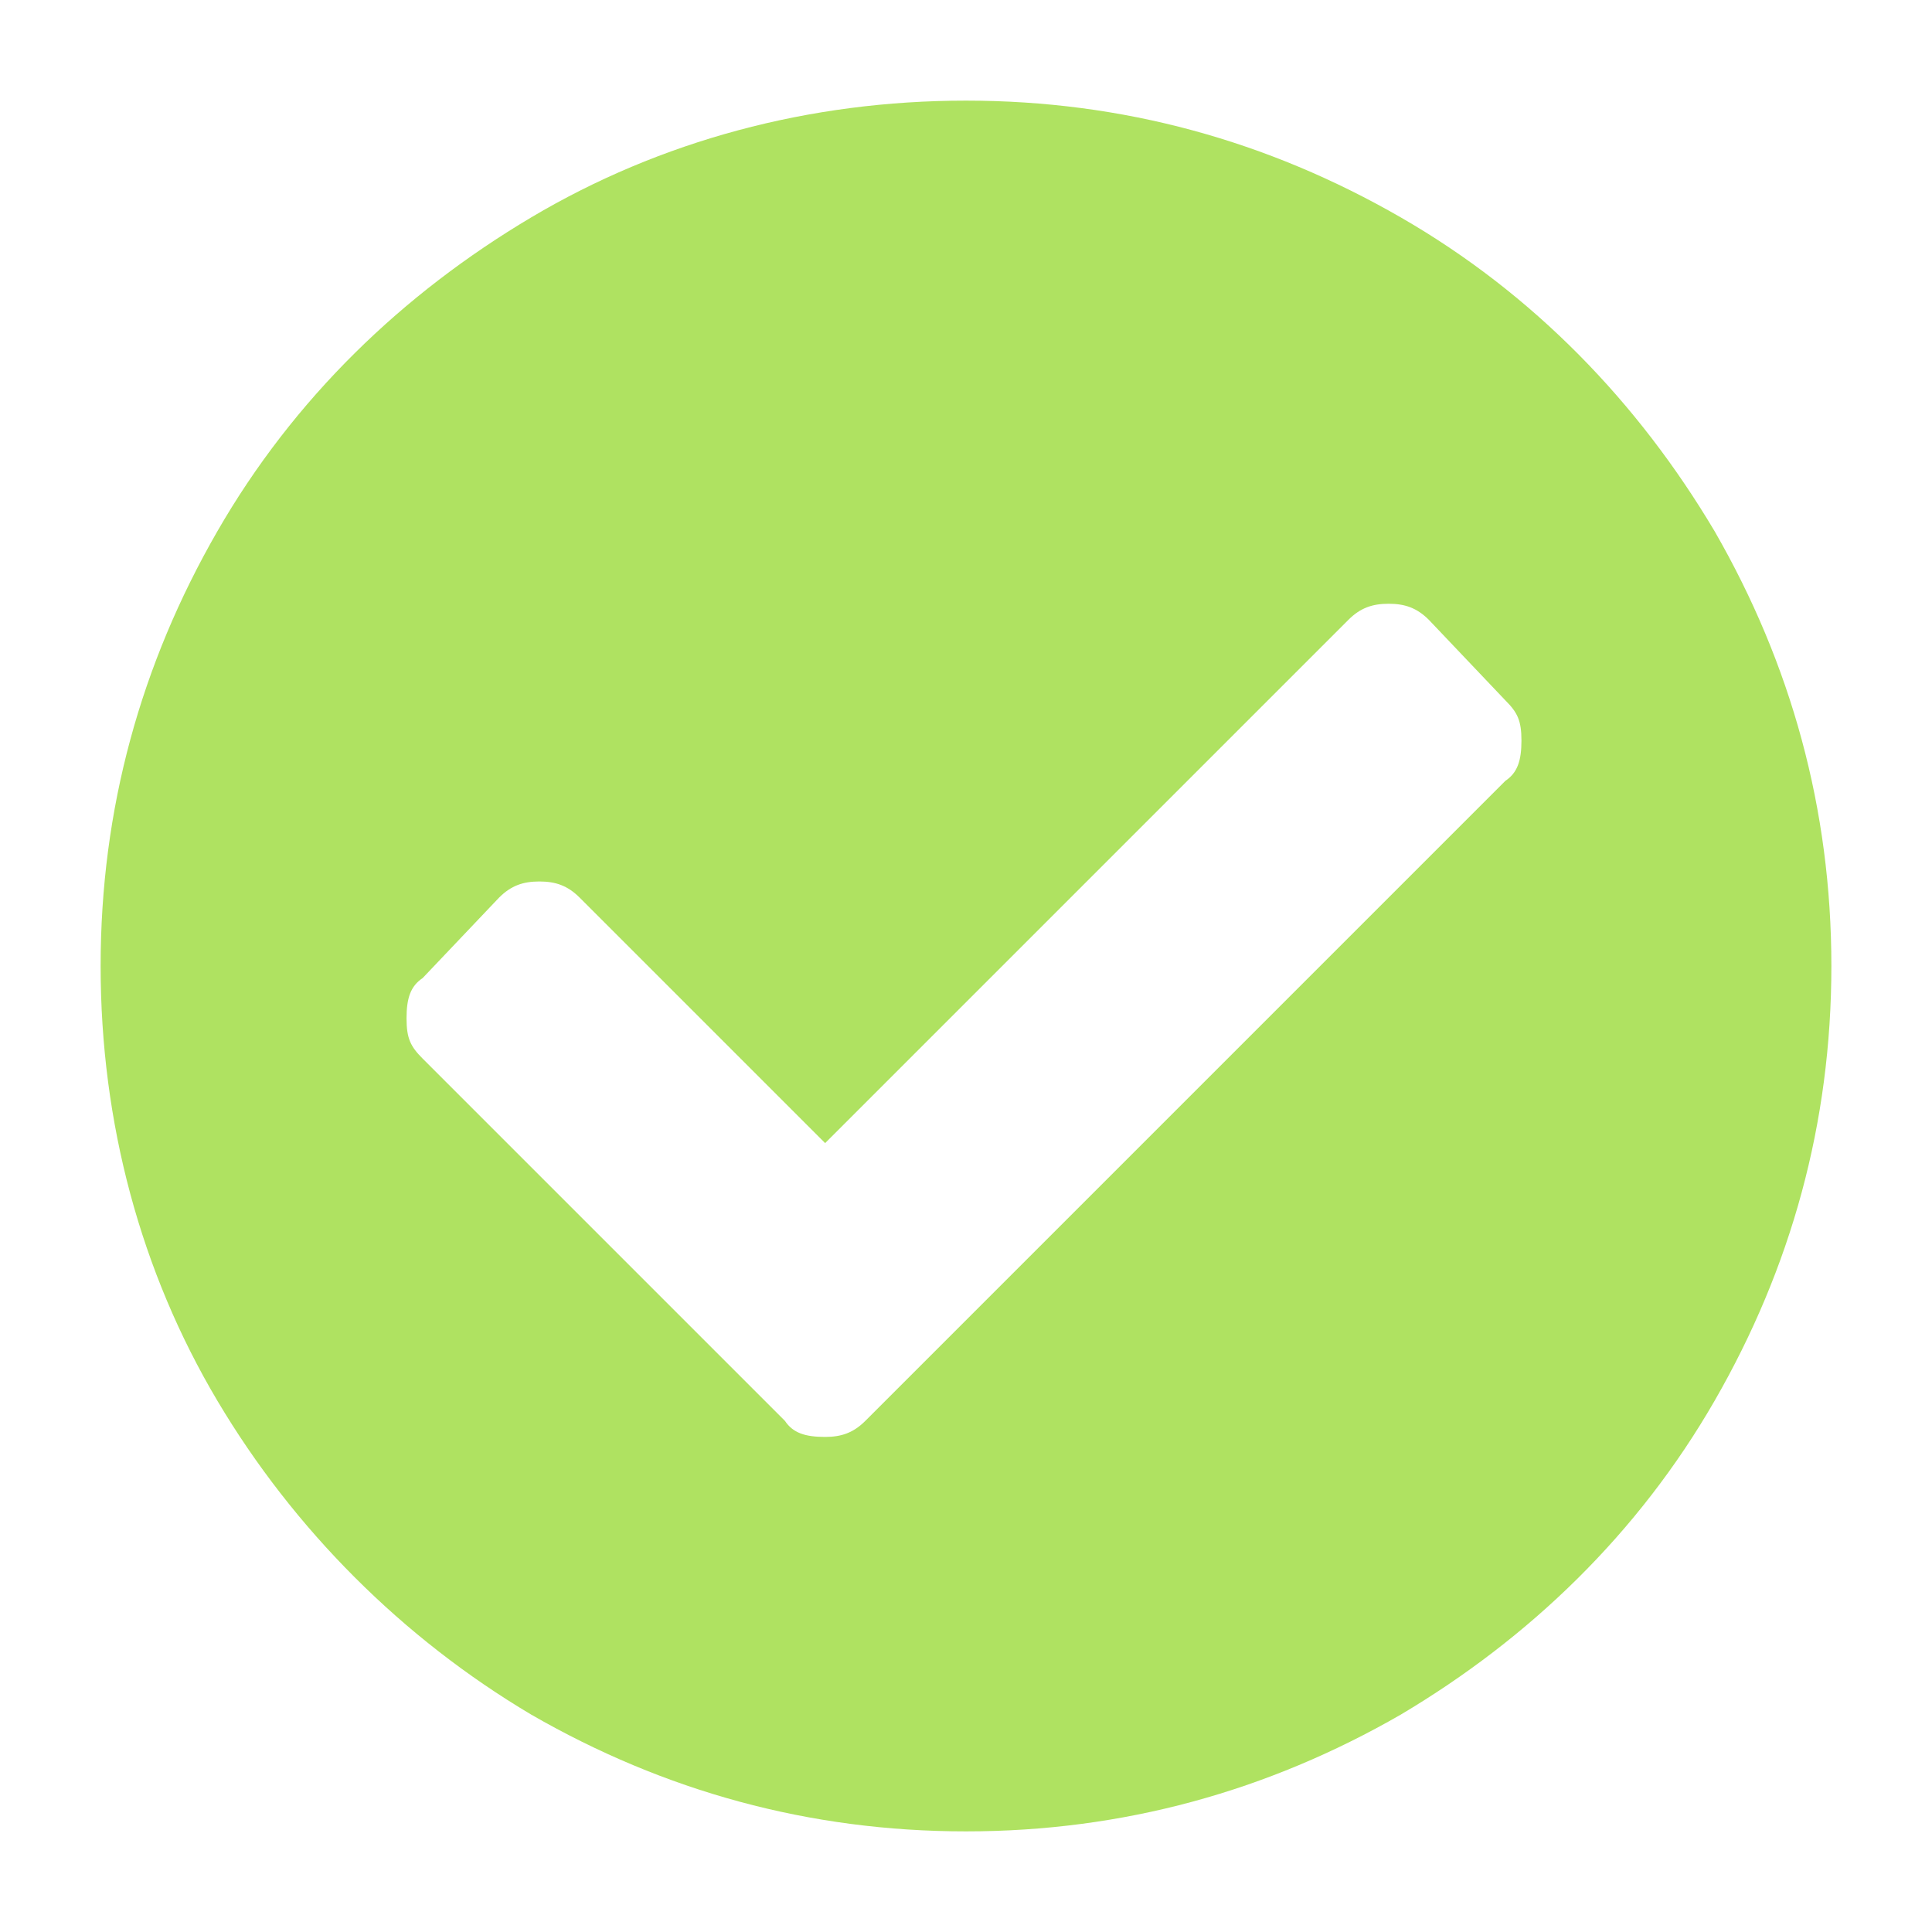 <svg id="Layer_1" xmlns="http://www.w3.org/2000/svg" width="48" height="48" viewBox="0 0 48 48"><style>.st0{fill:#afe261}</style><path class="st0" d="M42.6 34.8c-1.9 3.3-4.6 5.9-7.8 7.8-3.3 1.9-6.9 2.9-10.8 2.9s-7.5-1-10.8-2.9C10 40.7 7.3 38 5.4 34.8S2.5 27.9 2.5 24s1-7.5 2.9-10.8 4.6-5.9 7.8-7.8S20.1 2.5 24 2.5s7.5 1 10.8 2.9 5.9 4.6 7.8 7.8c1.9 3.3 2.9 6.9 2.9 10.8s-1 7.5-2.9 10.8zm-5.2-15.4c.3-.2.4-.5.4-1s-.1-.7-.4-1l-1.9-2c-.3-.3-.6-.4-1-.4s-.7.1-1 .4l-13 13-6.1-6.1c-.3-.3-.6-.4-1-.4s-.7.1-1 .4l-1.9 2c-.3.2-.4.5-.4 1s.1.7.4 1l9 9c.2.3.5.4 1 .4.4 0 .7-.1 1-.4l15.9-15.9z"/></svg>